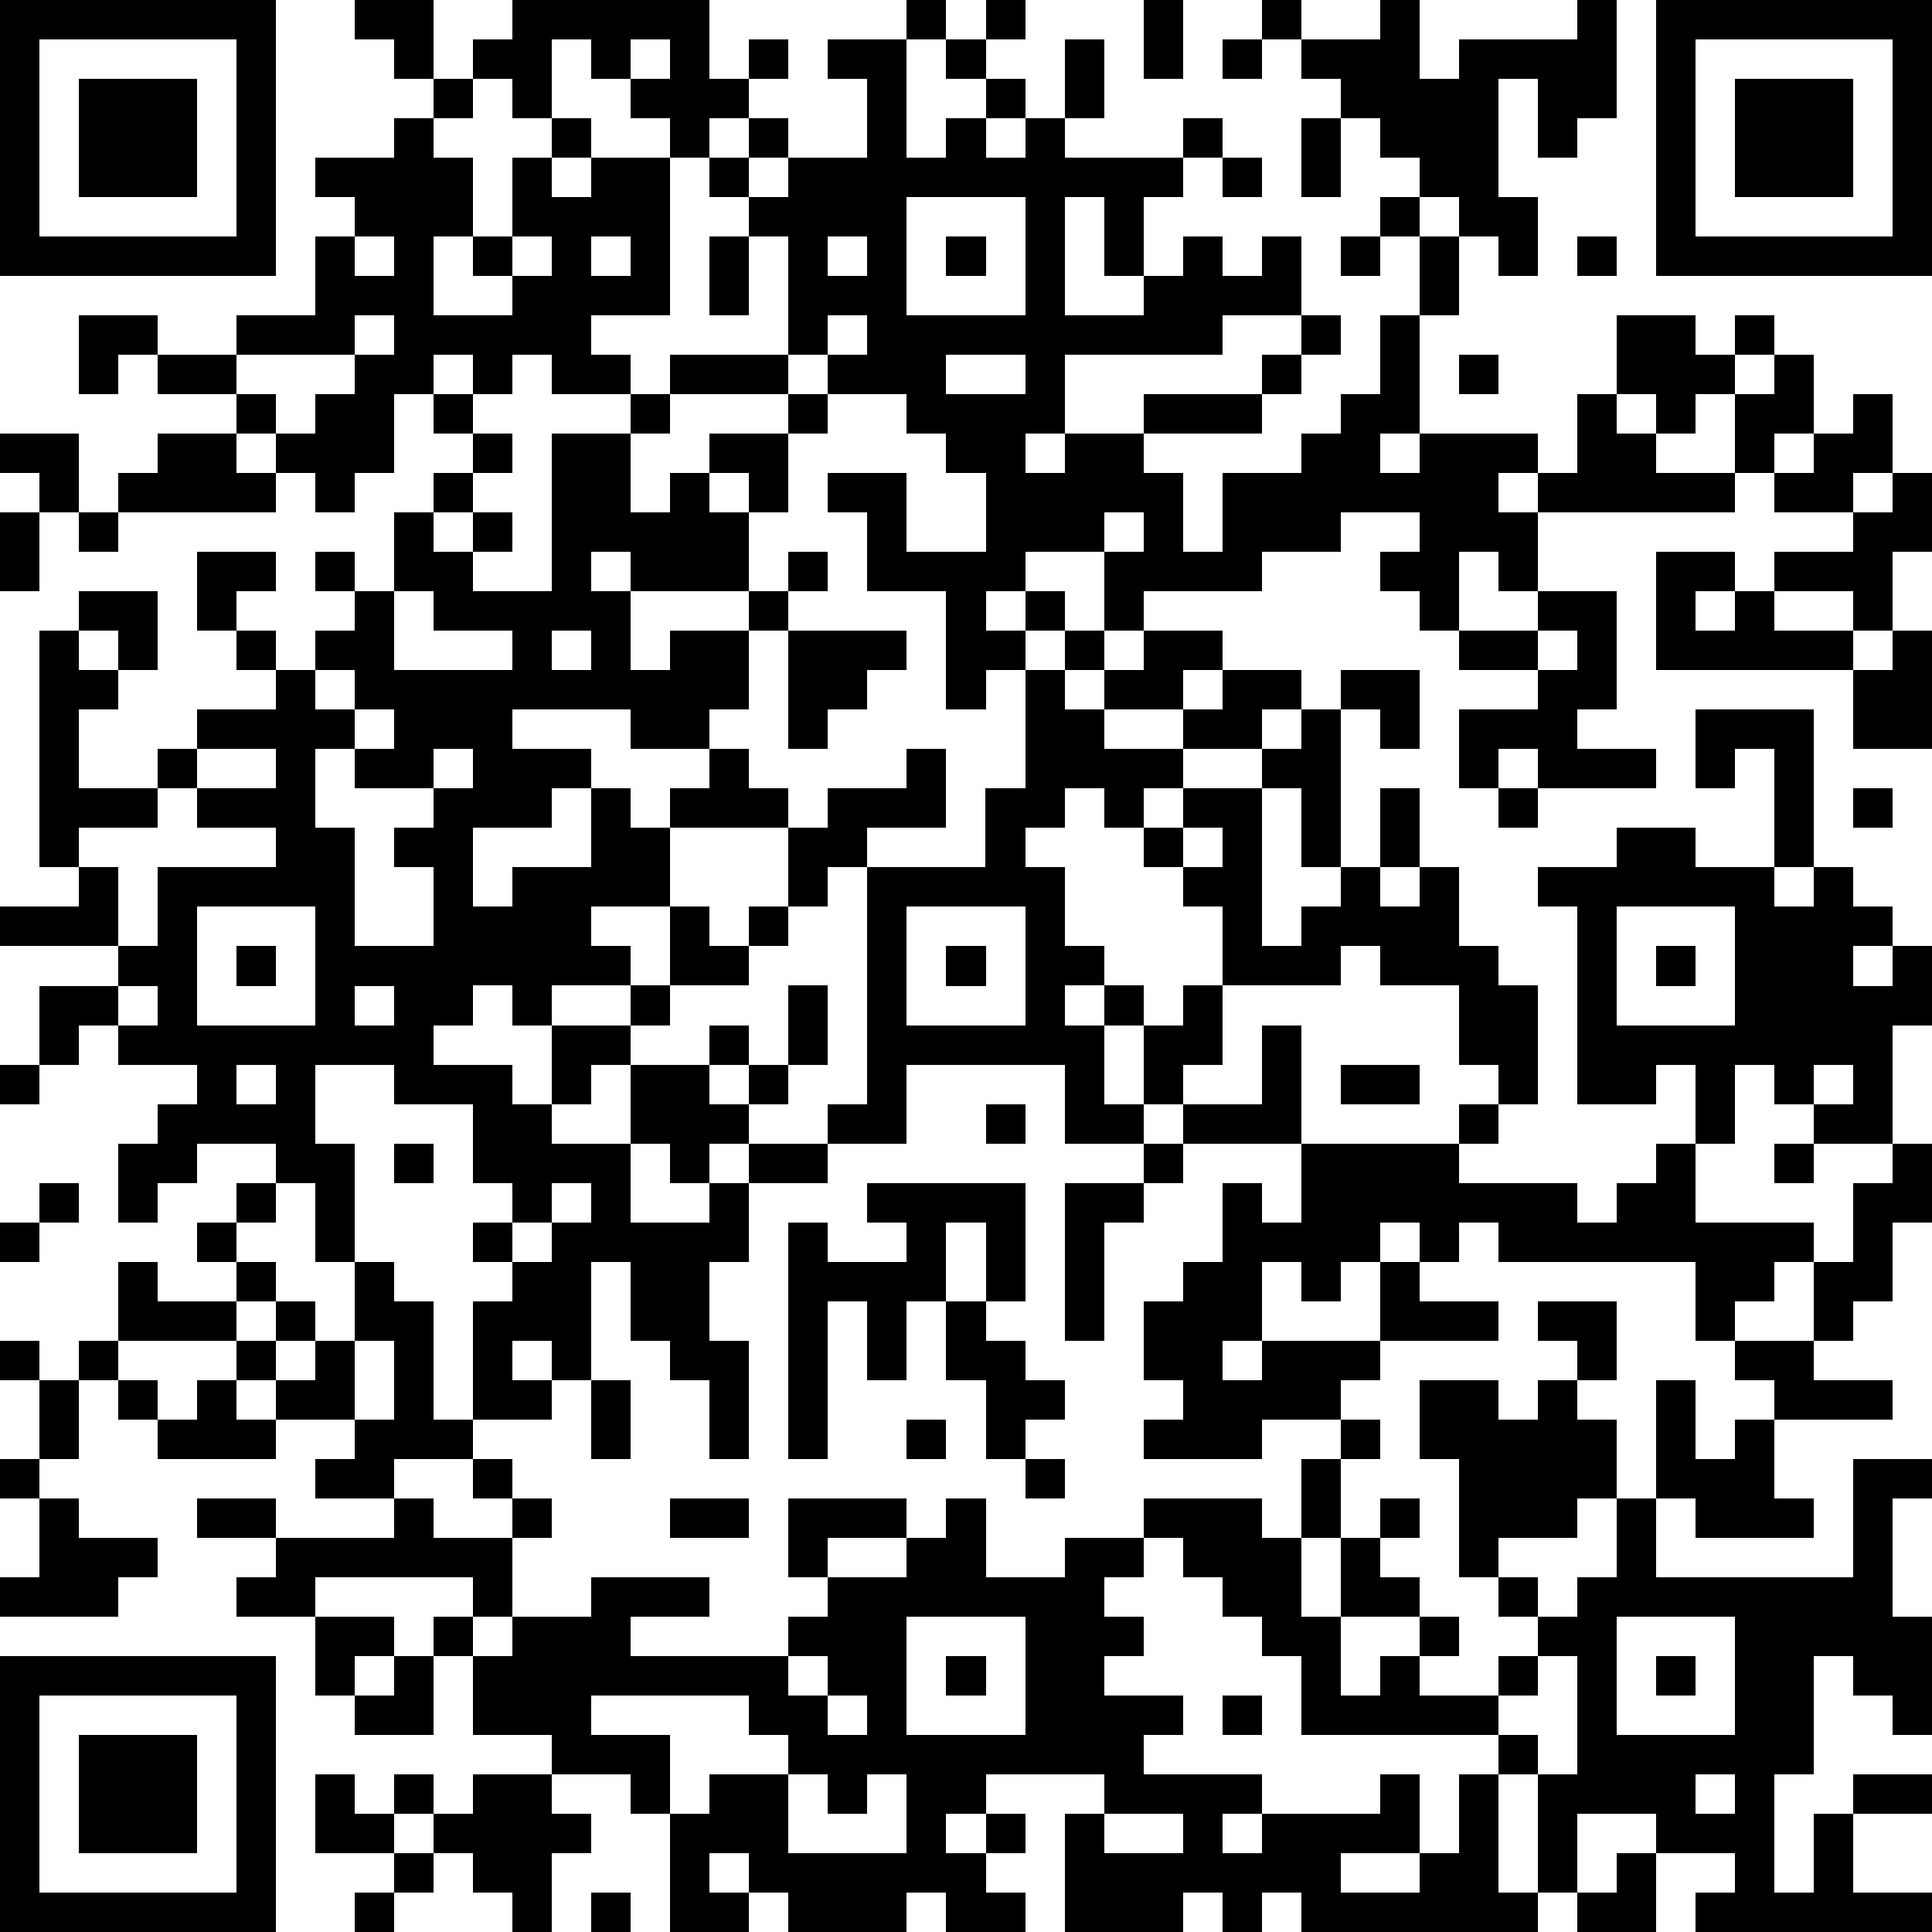 <?xml version="1.0" standalone="yes"?><svg version="1.1" xmlns="http://www.w3.org/2000/svg" xmlns:xlink="http://www.w3.org/1999/xlink" xmlns:ev="http://www.w3.org/2001/xml-events" width="196" height="196" shape-rendering="crispEdges"><path d="M0 0h7v7h-7zM9 0h2v2h-1v-1h-1zM13 0h5v2h1v-1h1v1h-1v1h-1v1h-1v-1h-1v-1h-1v-1h-1v2h-1v-1h-1v-1h1zM23 0h1v1h-1zM25 0h1v1h-1zM29 0h1v2h-1zM32 0h1v1h-1zM35 0h1v2h1v-1h3v-1h1v3h-1v1h-1v-2h-1v3h1v2h-1v-1h-1v-1h-1v-1h-1v-1h-1v-1h-1v-1h2zM42 0h7v7h-7zM1 1v5h5v-5zM16 1v1h1v-1zM21 1h2v3h1v-1h1v-1h-1v-1h1v1h1v1h-1v1h1v-1h1v-2h1v2h-1v1h3v-1h1v1h-1v1h-1v2h-1v-2h-1v3h2v-1h1v-1h1v1h1v-1h1v2h-2v1h-4v2h-1v1h1v-1h2v-1h3v-1h1v-1h1v1h-1v1h-1v1h-3v1h1v2h1v-2h2v-1h1v-1h1v-2h1v-2h-1v-1h1v1h1v2h-1v3h-1v1h1v-1h3v1h-1v1h1v-1h1v-2h1v-2h2v1h1v-1h1v1h-1v1h-1v1h-1v-1h-1v1h1v1h2v-2h1v-1h1v2h-1v1h-1v1h-5v2h-1v-1h-1v2h-1v-1h-1v-1h1v-1h-2v1h-2v1h-3v1h-1v-2h-2v1h-1v1h1v-1h1v1h-1v1h-1v1h-1v-3h-2v-2h-1v-1h2v2h2v-2h-1v-1h-1v-1h-2v-1h-1v-3h-1v-1h-1v-1h1v-1h1v1h-1v1h1v-1h2v-2h-1zM31 1h1v1h-1zM43 1v5h5v-5zM2 2h3v3h-3zM11 2h1v1h-1zM44 2h3v3h-3zM10 3h1v1h1v2h-1v2h2v-1h-1v-1h1v-2h1v-1h1v1h-1v1h1v-1h2v4h-2v1h1v1h-2v-1h-1v1h-1v-1h-1v1h-1v2h-1v1h-1v-1h-1v-1h-1v-1h-2v-1h-1v1h-1v-2h2v1h2v-1h2v-2h1v-1h-1v-1h2zM33 3h1v2h-1zM31 4h1v1h-1zM23 5v3h3v-3zM9 6v1h1v-1zM13 6v1h1v-1zM15 6v1h1v-1zM18 6h1v2h-1zM21 6v1h1v-1zM24 6h1v1h-1zM34 6h1v1h-1zM40 6h1v1h-1zM9 8v1h-3v1h1v1h1v-1h1v-1h1v-1zM21 8v1h1v-1zM17 9h3v1h-3zM24 9v1h2v-1zM37 9h1v1h-1zM11 10h1v1h-1zM16 10h1v1h-1zM20 10h1v1h-1zM47 10h1v2h-1v1h-2v-1h1v-1h1zM0 11h2v2h-1v-1h-1zM4 11h2v1h1v1h-4v-1h1zM12 11h1v1h-1zM14 11h2v2h1v-1h1v-1h2v2h-1v-1h-1v1h1v2h-3v-1h-1v1h1v2h1v-1h2v-1h1v-1h1v1h-1v1h-1v2h-1v1h-2v-1h-3v1h2v1h-1v1h-2v2h1v-1h2v-2h1v1h1v-1h1v-1h1v1h1v1h-3v2h-2v1h1v1h-2v1h-1v-1h-1v1h-1v1h2v1h1v-2h2v-1h1v-2h1v1h1v-1h1v-2h1v-1h2v-1h1v2h-2v1h-1v1h-1v1h-1v1h-2v1h-1v1h-1v1h-1v1h2v-2h2v-1h1v1h-1v1h1v-1h1v-2h1v2h-1v1h-1v1h-1v1h-1v-1h-1v2h2v-1h1v-1h2v-1h1v-6h3v-2h1v-3h1v-1h1v1h-1v1h1v-1h1v-1h2v1h-1v1h-2v1h2v-1h1v-1h2v1h-1v1h-2v1h-1v1h-1v-1h-1v1h-1v1h1v2h1v1h-1v1h1v-1h1v1h-1v2h1v-2h1v-1h1v-2h-1v-1h-1v-1h1v-1h2v-1h1v-1h1v-1h2v2h-1v-1h-1v4h-1v-2h-1v4h1v-1h1v-1h1v-2h1v2h-1v1h1v-1h1v2h1v1h1v3h-1v-1h-1v-2h-2v-1h-1v1h-3v2h-1v1h-1v1h-2v-2h-4v2h-2v1h-2v2h-1v2h1v3h-1v-2h-1v-1h-1v-2h-1v3h-1v-1h-1v1h1v1h-2v-3h1v-1h-1v-1h1v-1h-1v-2h-2v-1h-2v2h1v3h-1v-2h-1v-1h-2v1h-1v1h-1v-2h1v-1h1v-1h-2v-1h-1v1h-1v-2h2v-1h-3v-1h2v-1h-1v-6h1v-1h2v2h-1v-1h-1v1h1v1h-1v2h2v-1h1v-1h2v-1h-1v-1h-1v-2h2v1h-1v1h1v1h1v-1h1v-1h-1v-1h1v1h1v-2h1v-1h1v1h-1v1h1v-1h1v1h-1v1h2zM48 12h1v2h-1v2h-1v-1h-2v-1h2v-1h1zM0 13h1v2h-1zM2 13h1v1h-1zM28 13v1h1v-1zM42 14h2v1h-1v1h1v-1h1v1h2v1h-5zM10 15v2h3v-1h-2v-1zM39 15h2v3h-1v1h2v1h-3v-1h-1v1h-1v-2h2v-1h-2v-1h2zM14 16v1h1v-1zM20 16h3v1h-1v1h-1v1h-1zM39 16v1h1v-1zM48 16h1v3h-2v-2h1zM8 17v1h1v-1zM9 18v1h-1v2h1v3h2v-2h-1v-1h1v-1h-2v-1h1v-1zM43 18h3v4h-1v-3h-1v1h-1zM5 19v1h-1v1h-2v1h1v2h1v-2h3v-1h-2v-1h2v-1zM11 19v1h1v-1zM38 20h1v1h-1zM47 20h1v1h-1zM30 21v1h1v-1zM41 21h2v1h2v1h1v-1h1v1h1v1h-1v1h1v-1h1v2h-1v3h-2v-1h-1v-1h-1v2h-1v-2h-1v1h-2v-5h-1v-1h2zM5 23v3h3v-3zM23 23v3h3v-3zM41 23v3h3v-3zM6 24h1v1h-1zM24 24h1v1h-1zM42 24h1v1h-1zM3 25v1h1v-1zM9 25v1h1v-1zM32 26h1v3h-3v-1h2zM0 27h1v1h-1zM6 27v1h1v-1zM34 27h2v1h-2zM46 27v1h1v-1zM25 28h1v1h-1zM37 28h1v1h-1zM10 29h1v1h-1zM29 29h1v1h-1zM33 29h4v1h3v1h1v-1h1v-1h1v2h3v1h-1v1h-1v1h-1v-2h-5v-1h-1v1h-1v-1h-1v1h-1v1h-1v-1h-1v2h-1v1h1v-1h3v-2h1v1h2v1h-3v1h-1v1h-2v1h-3v-1h1v-1h-1v-2h1v-1h1v-2h1v1h1zM45 29h1v1h-1zM48 29h1v2h-1v2h-1v1h-1v-2h1v-2h1zM1 30h1v1h-1zM6 30h1v1h-1zM14 30v1h-1v1h1v-1h1v-1zM22 30h4v3h-1v-2h-1v2h-1v2h-1v-2h-1v4h-1v-6h1v1h2v-1h-1zM27 30h2v1h-1v3h-1zM0 31h1v1h-1zM5 31h1v1h-1zM3 32h1v1h2v-1h1v1h-1v1h-3zM9 32h1v1h1v3h1v1h-2v1h-2v-1h1v-1h-2v-1h-1v-1h1v-1h1v1h-1v1h1v-1h1zM24 33h1v1h1v1h1v1h-1v1h-1v-2h-1zM39 33h2v2h-1v-1h-1zM0 34h1v1h-1zM2 34h1v1h-1zM9 34v2h1v-2zM44 34h2v1h2v1h-3v-1h-1zM1 35h1v2h-1zM3 35h1v1h-1zM5 35h1v1h1v1h-3v-1h1zM15 35h1v2h-1zM36 35h2v1h1v-1h1v1h1v2h-1v1h-2v1h-1v-3h-1zM42 35h1v2h1v-1h1v2h1v1h-3v-1h-1zM23 36h1v1h-1zM34 36h1v1h-1zM0 37h1v1h-1zM12 37h1v1h-1zM26 37h1v1h-1zM33 37h1v2h-1zM47 37h2v1h-1v3h1v3h-1v-1h-1v-1h-1v3h-1v3h1v-2h1v-1h2v1h-2v2h2v1h-6v-1h1v-1h-2v-1h-2v2h-1v-3h-1v-1h-5v-2h-1v-1h-1v-1h-1v-1h-1v-1h3v1h1v2h1v-2h1v-1h1v1h-1v1h1v1h-2v2h1v-1h1v-1h1v1h-1v1h2v-1h1v-1h-1v-1h1v1h1v-1h1v-2h1v2h5zM1 38h1v1h2v1h-1v1h-3v-1h1zM5 38h2v1h-2zM10 38h1v1h2v-1h1v1h-1v2h-1v-1h-4v1h-2v-1h1v-1h3zM17 38h2v1h-2zM20 38h3v1h-2v1h-1zM24 38h1v2h2v-1h2v1h-1v1h1v1h-1v1h2v1h-1v1h3v1h-1v1h1v-1h3v-1h1v2h-2v1h2v-1h1v-2h1v3h1v1h-6v-1h-1v1h-1v-1h-1v1h-3v-3h1v-1h-3v1h-1v1h1v-1h1v1h-1v1h1v1h-2v-1h-1v1h-3v-1h-1v-1h-1v1h1v1h-2v-3h-1v-1h-2v-1h-2v-2h-1v-1h1v1h1v-1h2v-1h3v1h-2v1h4v-1h1v-1h2v-1h1zM8 41h2v1h-1v1h-1zM23 41v3h3v-3zM41 41v3h3v-3zM0 42h7v7h-7zM10 42h1v2h-2v-1h1zM20 42v1h1v-1zM24 42h1v1h-1zM39 42v1h-1v1h1v1h1v-3zM42 42h1v1h-1zM1 43v5h5v-5zM15 43v1h2v2h1v-1h2v-1h-1v-1zM21 43v1h1v-1zM31 43h1v1h-1zM2 44h3v3h-3zM8 45h1v1h1v-1h1v1h-1v1h-2zM12 45h2v1h1v1h-1v2h-1v-1h-1v-1h-1v-1h1zM20 45v2h3v-2h-1v1h-1v-1zM43 45v1h1v-1zM28 46v1h2v-1zM10 47h1v1h-1zM41 47h1v2h-2v-1h1zM9 48h1v1h-1zM15 48h1v1h-1z" style="fill:#000" transform="translate(0,0) scale(4)"/></svg>